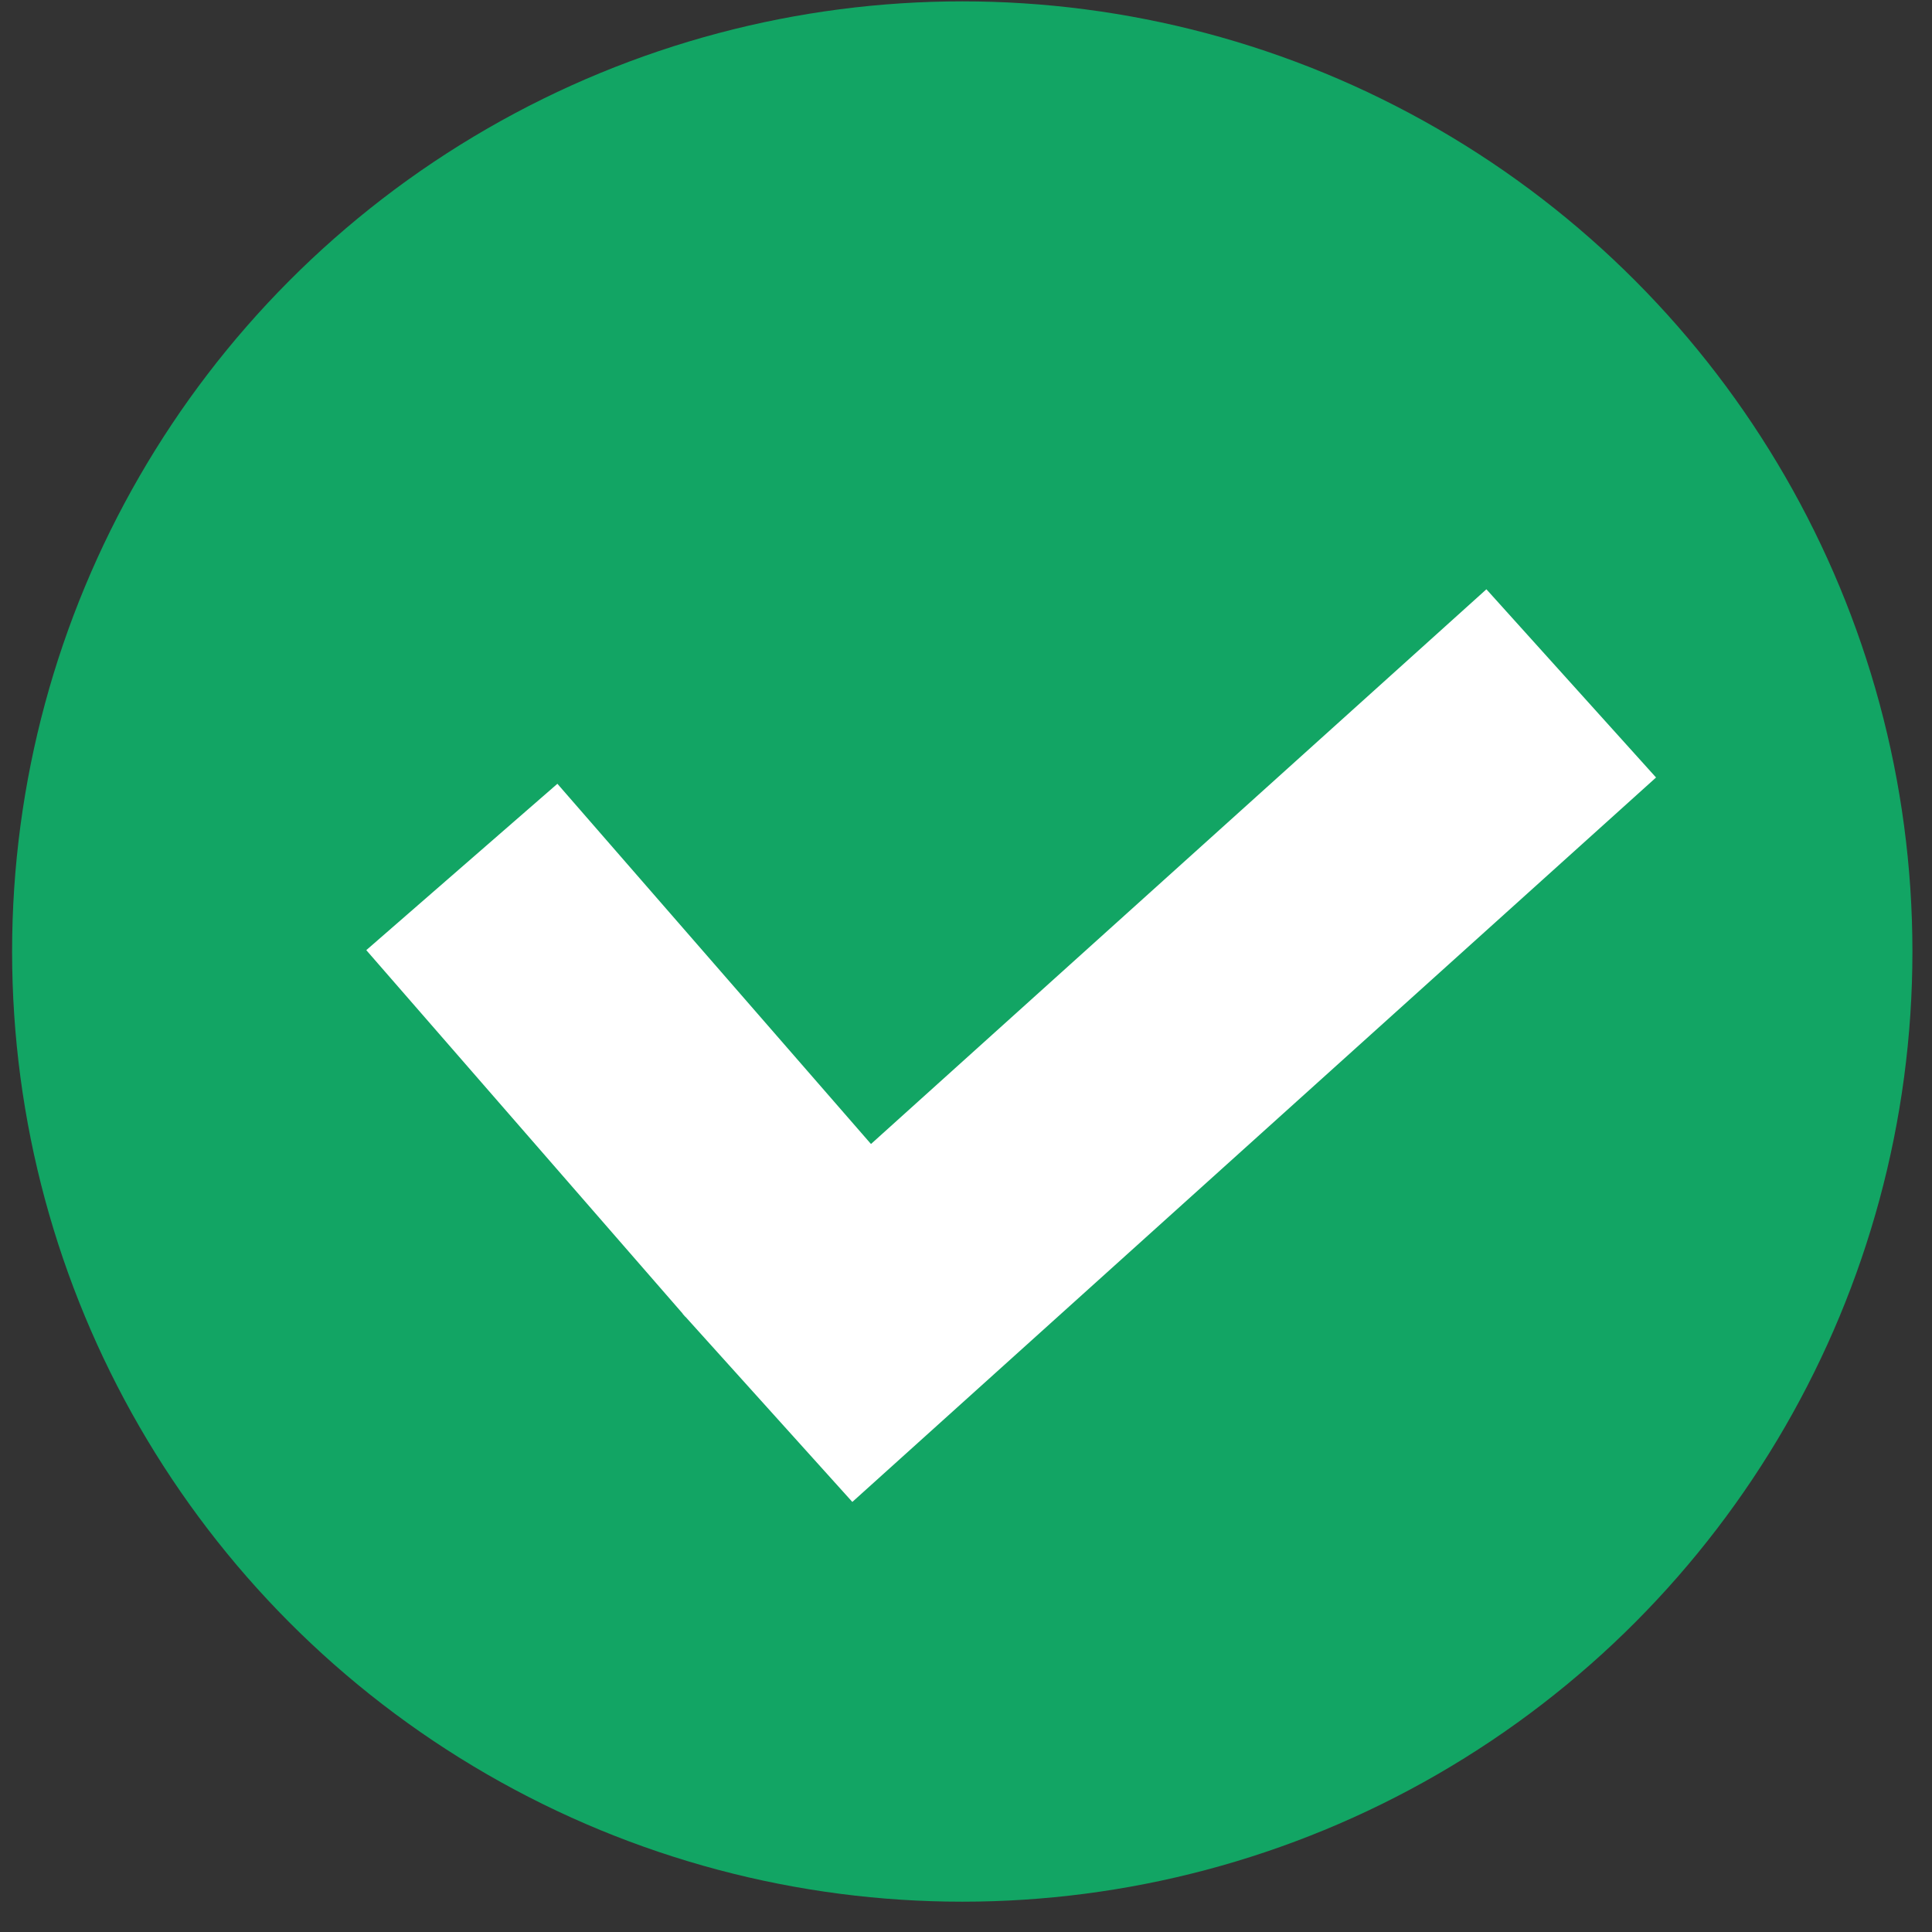 <svg width="61" height="61" viewBox="0 0 61 61" fill="none" xmlns="http://www.w3.org/2000/svg">
<rect x="0" y="0" width="61" height="61" fill="#333333" stroke="none"/>
<circle cx="30.382" cy="30.043" r="30" fill="#12A564"/>
<path d="M14.582 27.373L24.654 38.943" stroke="white" stroke-width="8"/>
<line x1="49.609" y1="21.577" x2="24.233" y2="44.45" stroke="white" stroke-width="8"/>
</svg>
